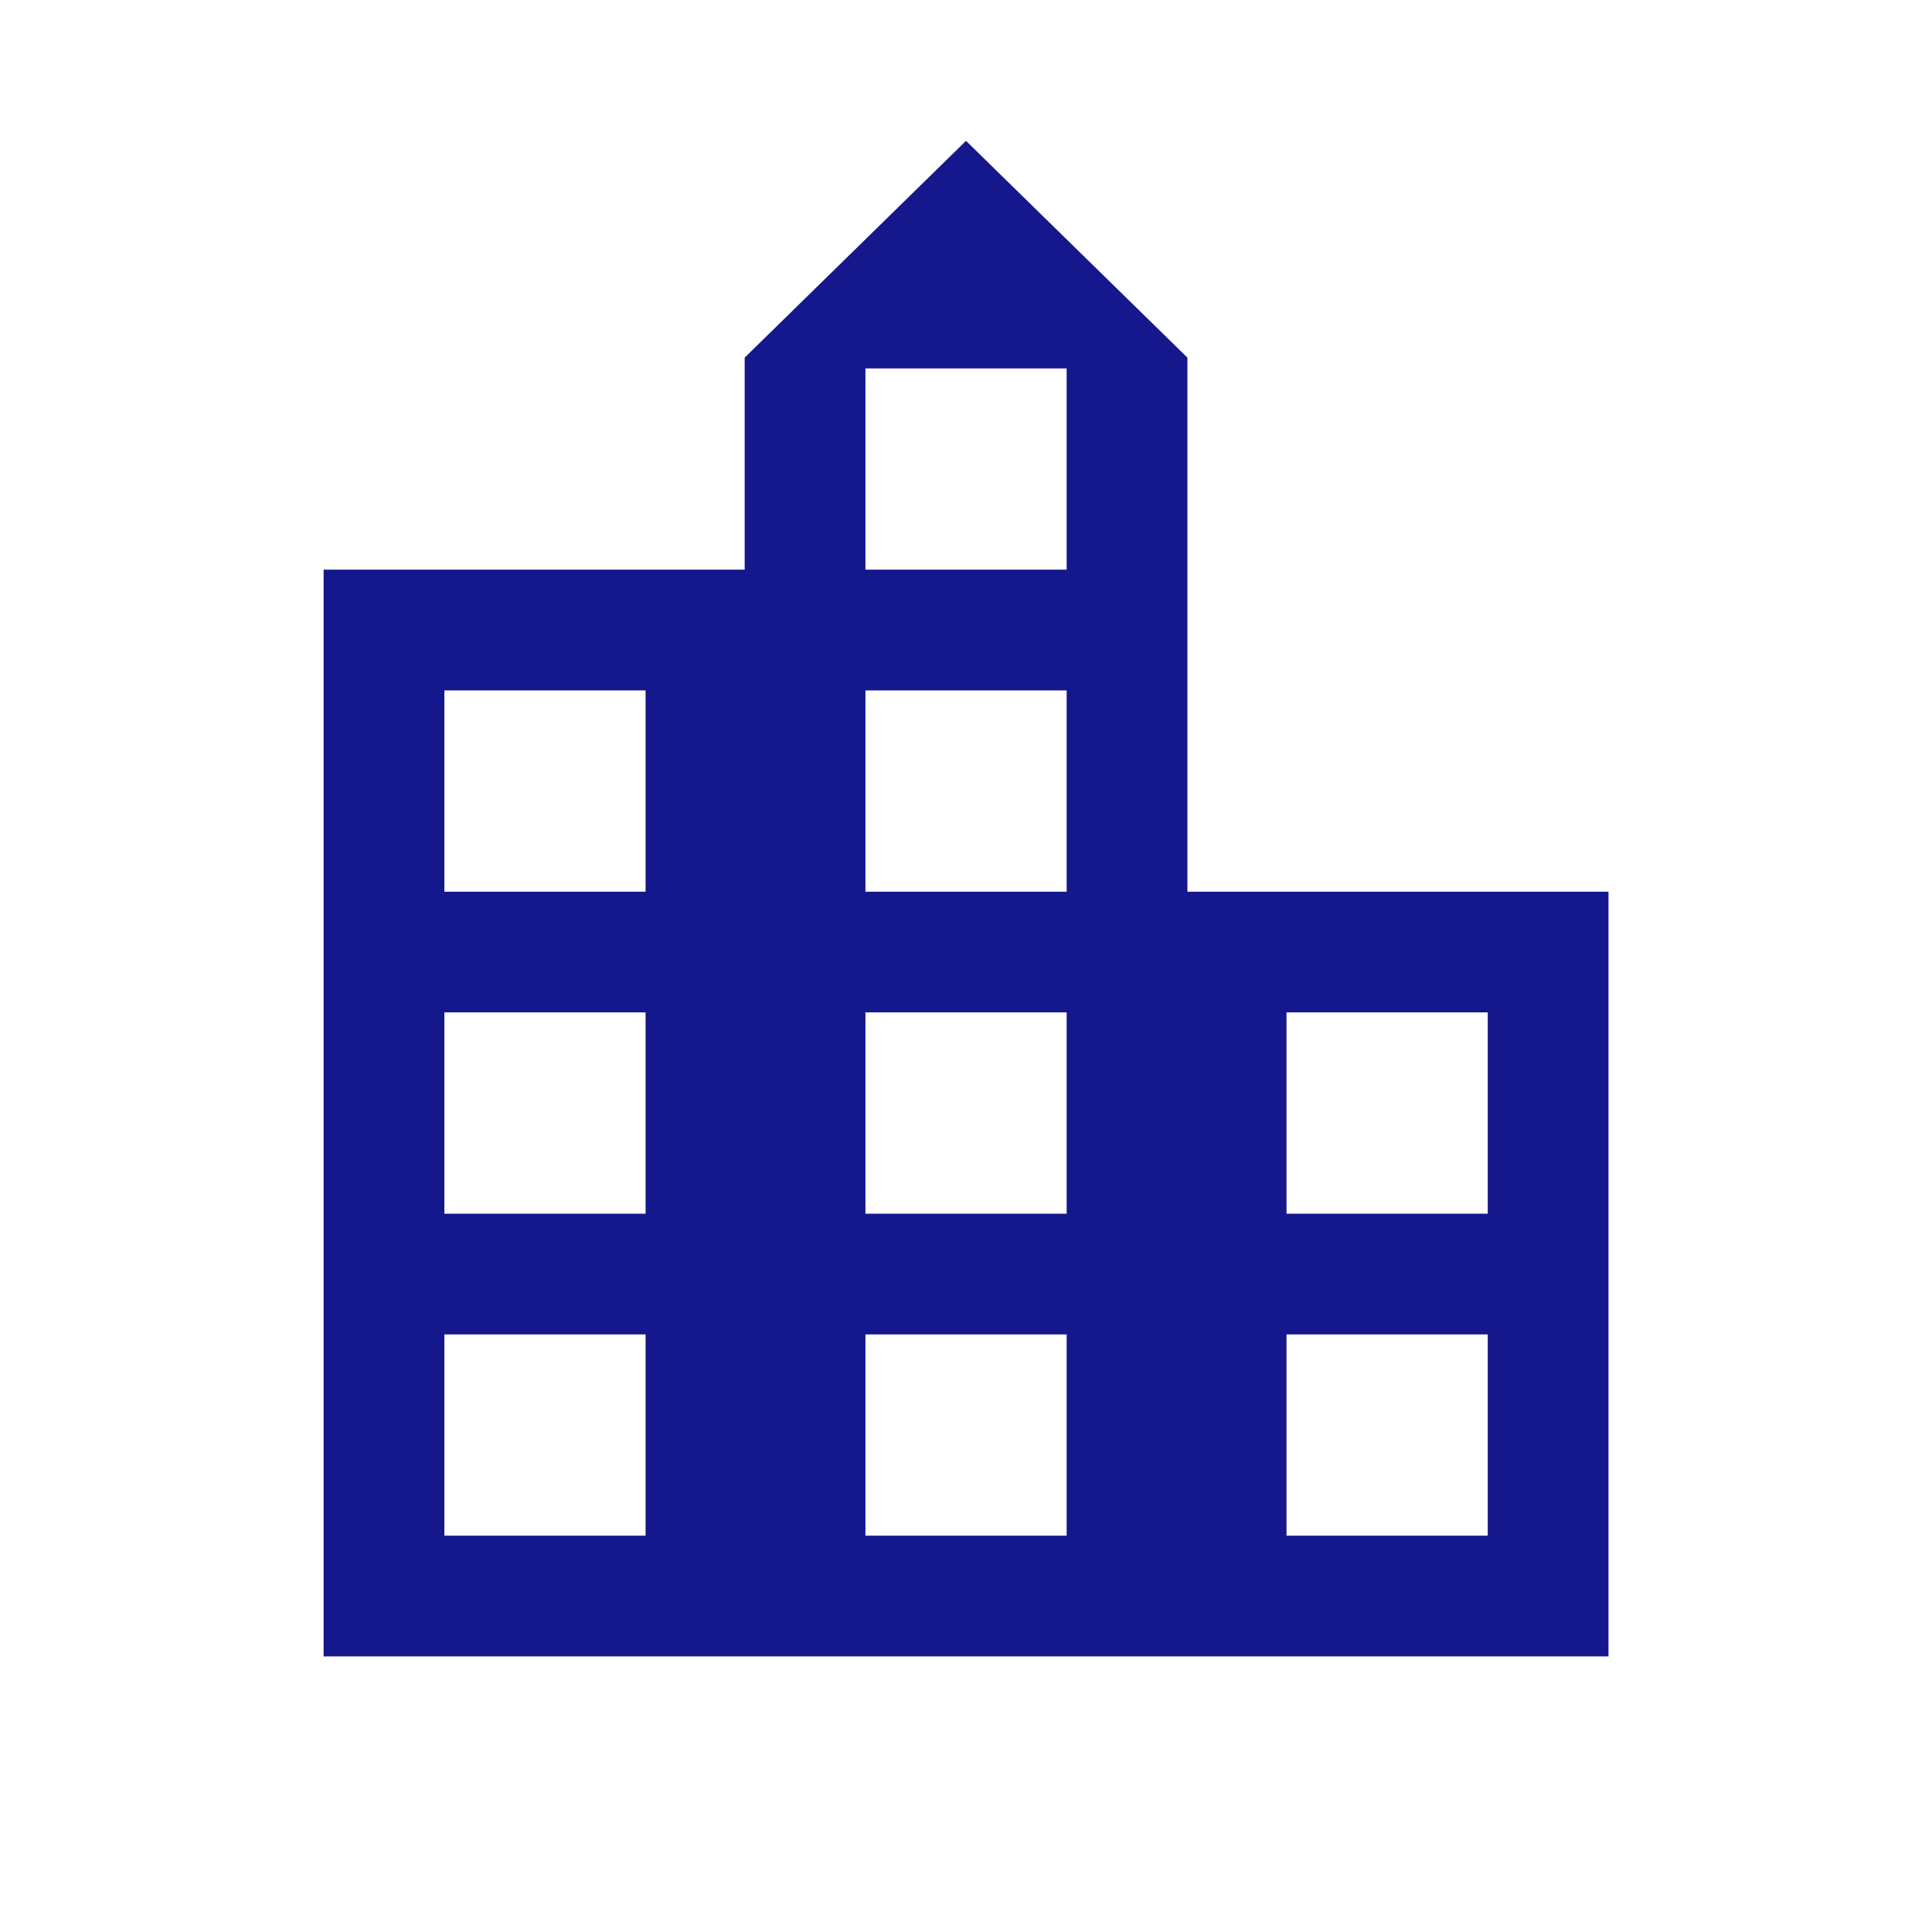<?xml version="1.0" encoding="UTF-8"?>
<svg xmlns="http://www.w3.org/2000/svg" width="20" height="20" viewBox="0 0 20 20" fill="none">
  <g id="location_city">
    <mask id="mask0_3141_6397" style="mask-type:alpha" maskUnits="userSpaceOnUse" x="0" y="0" width="20" height="20">
      <rect id="Bounding box" width="20" height="20" fill="#D9D9D9"></rect>
    </mask>
    <g mask="url(#mask0_3141_6397)">
      <path id="location_city_2" d="M3.35 17.147V5.897H7.709V3.702L10 1.458L12.292 3.702V9.231H16.651V17.147H3.35ZM4.6 15.897H6.683V13.814H4.6V15.897ZM4.6 12.564H6.683V10.48H4.6V12.564ZM4.6 9.231H6.683V7.147H4.6V9.231ZM8.959 15.897H11.042V13.814H8.959V15.897ZM8.959 12.564H11.042V10.48H8.959V12.564ZM8.959 9.231H11.042V7.147H8.959V9.231ZM8.959 5.897H11.042V3.814H8.959V5.897ZM13.318 15.897H15.401V13.814H13.318V15.897ZM13.318 12.564H15.401V10.48H13.318V12.564Z" fill="#15178C"></path>
    </g>
  </g>
</svg>
